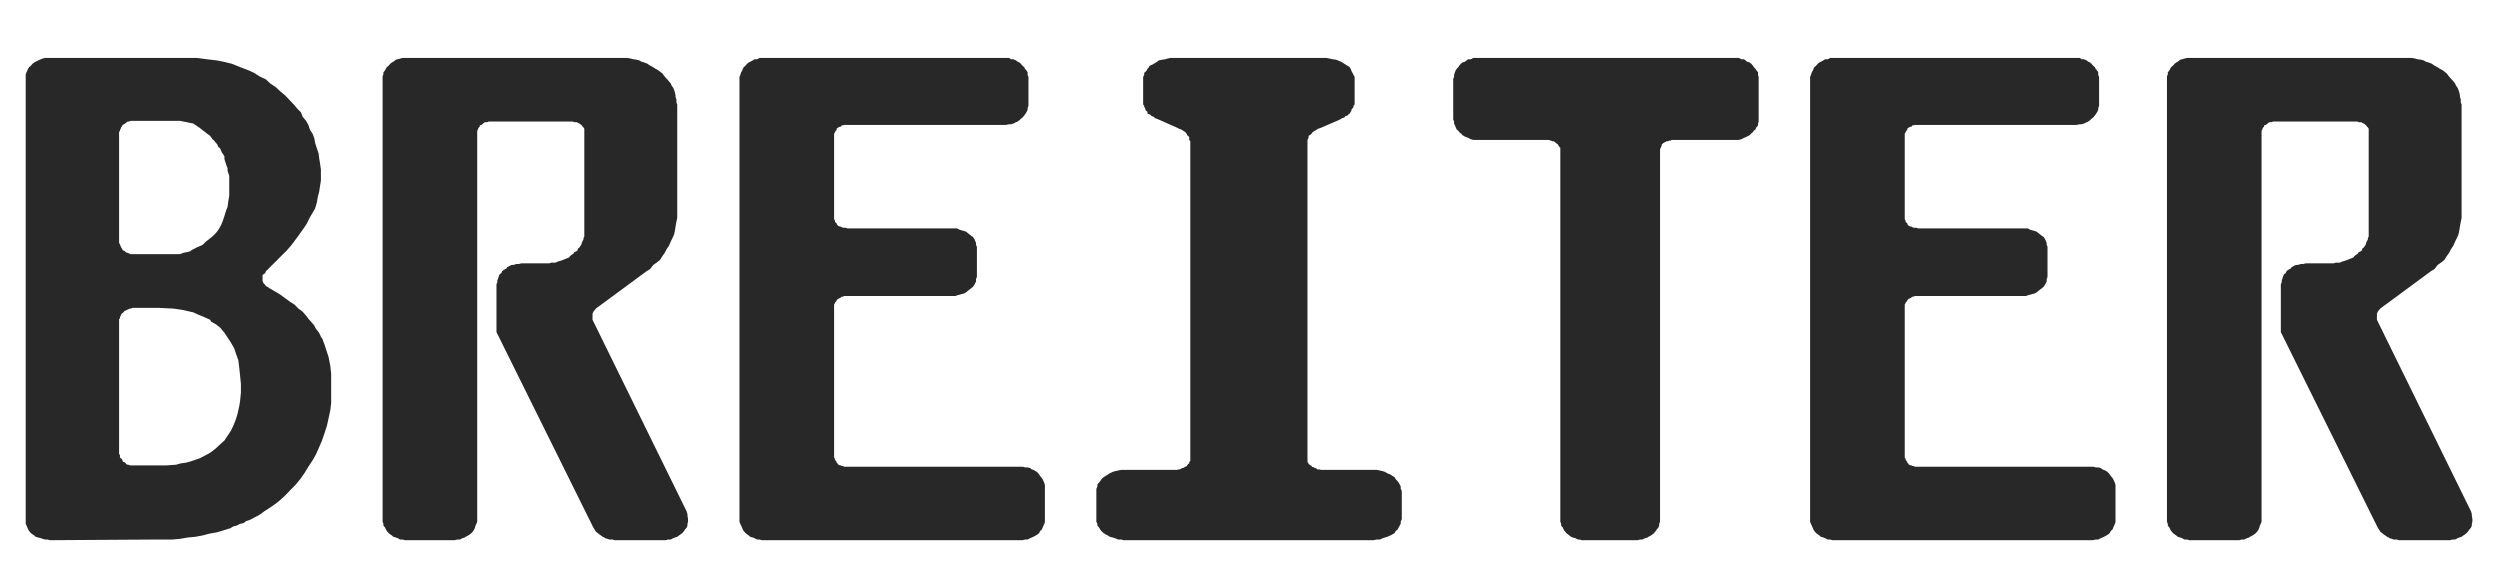 <svg width="102" height="24" viewBox="0 0 102 24" fill="none" xmlns="http://www.w3.org/2000/svg">
<path d="M48.564 5.845V5.79V5.763L48.52 5.708V5.626V5.598L48.477 5.543L48.432 5.516V5.489L48.404 5.443L48.36 5.388L48.272 5.333L48.229 5.306L48.185 5.278L48.098 5.251L48.053 5.223L47.209 4.849L47.121 4.822L47.078 4.767L46.99 4.74L46.947 4.694L46.903 4.666L46.816 4.638V4.556L46.772 4.529L46.727 4.474V4.42L46.683 4.365V4.309L46.64 4.264V4.209V4.154V3.213V3.14L46.683 3.058V2.975L46.772 2.893L46.816 2.811L46.859 2.765L46.903 2.683L47.034 2.628L47.121 2.573L47.209 2.519L47.282 2.464L47.413 2.436L47.544 2.418L47.631 2.39L47.762 2.363H47.879H54.03H54.118L54.249 2.39L54.38 2.418L54.511 2.436L54.583 2.464L54.715 2.519L54.803 2.573L54.891 2.628L54.978 2.683L55.066 2.738L55.109 2.811L55.138 2.893L55.182 2.975L55.225 3.058L55.269 3.14V3.213V4.154V4.209V4.264L55.225 4.309V4.365L55.182 4.42L55.138 4.474V4.529L55.109 4.556L55.066 4.638L55.022 4.666L54.978 4.712L54.891 4.74L54.847 4.794L54.76 4.822L54.715 4.849L54.672 4.876L53.87 5.223L53.782 5.251L53.739 5.278L53.694 5.306L53.651 5.333L53.608 5.361L53.563 5.388L53.52 5.443L53.476 5.489L53.432 5.516L53.389 5.543V5.598V5.626L53.345 5.708V5.763V5.79V5.845V18.722V18.75V18.805V18.85L53.389 18.905V18.932L53.476 18.987L53.52 19.014V19.042L53.608 19.069L53.651 19.097H53.694L53.739 19.152H53.825L53.899 19.17H53.942H54.03H55.91H56.041H56.172L56.303 19.197L56.42 19.225L56.508 19.252L56.596 19.307L56.727 19.362L56.813 19.417L56.901 19.472L56.945 19.554L57.018 19.627L57.061 19.681L57.106 19.764L57.149 19.846V19.947L57.193 20.029V21.181L57.149 21.29V21.372L57.106 21.446L57.061 21.528L57.018 21.61L56.945 21.665L56.901 21.747L56.813 21.802L56.727 21.848L56.596 21.902L56.508 21.93L56.42 21.957L56.303 22.012H56.172L56.041 22.04H55.91H46.013H45.839L45.751 22.012H45.62L45.489 21.957L45.401 21.93L45.284 21.902L45.198 21.848L45.11 21.802L45.022 21.747L44.935 21.665L44.891 21.61L44.847 21.528L44.774 21.446V21.372L44.731 21.29V21.181V20.029V19.947L44.774 19.846V19.764L44.847 19.681L44.891 19.627L44.935 19.554L45.022 19.472L45.11 19.417L45.198 19.362L45.284 19.307L45.401 19.252L45.489 19.225L45.62 19.197L45.751 19.17H45.839H46.013H47.879H47.967H48.01L48.098 19.152H48.141L48.229 19.097H48.272L48.316 19.069L48.36 19.042L48.432 19.014V18.987L48.477 18.932L48.52 18.905V18.85L48.564 18.805V18.75V18.722V5.845Z" fill="#282828"/>
<path d="M28.013 20.861L28.048 20.97V21.025L28.072 21.181V21.29L28.048 21.372V21.446L28.013 21.528L27.944 21.61L27.909 21.665L27.839 21.747L27.77 21.802L27.701 21.848L27.631 21.902L27.538 21.93L27.47 21.957L27.366 22.012H27.262L27.158 22.04H27.054H25.157H25.065L24.996 22.012H24.926H24.857L24.788 21.985L24.684 21.957L24.661 21.93L24.591 21.902L24.522 21.848L24.487 21.829L24.418 21.775L24.383 21.747L24.314 21.692L24.279 21.637L24.245 21.582L24.21 21.528L20.256 13.55V11.594L20.291 11.52V11.438L20.326 11.356L20.349 11.274L20.384 11.191L20.453 11.145L20.488 11.063L20.557 11.009L20.661 10.954L20.696 10.899L20.8 10.844L20.857 10.816L20.996 10.798L21.065 10.771H21.169L21.273 10.744H22.314H22.418L22.488 10.716H22.592H22.66L22.718 10.689L22.788 10.662L22.892 10.634L22.961 10.607L23.03 10.579L23.1 10.552L23.169 10.524L23.227 10.497L23.261 10.442L23.331 10.396L23.401 10.342L23.435 10.287L23.505 10.259L23.573 10.204V10.149L23.643 10.095L23.677 10.04L23.713 9.994L23.736 9.912L23.771 9.829L23.805 9.775V9.72L23.84 9.647V9.592V9.537V9.455V9.4V5.416V5.388V5.333V5.278V5.251L23.805 5.196L23.771 5.169L23.736 5.114L23.713 5.096L23.677 5.069L23.643 5.041L23.573 5.013L23.539 4.986H23.505H23.435L23.365 4.958H23.331H20.014H19.944L19.875 4.986H19.84H19.783L19.748 5.013L19.713 5.041L19.679 5.069L19.644 5.096L19.574 5.114V5.169L19.539 5.196L19.504 5.251V5.278L19.47 5.333V5.388V5.416V21.181V21.29L19.435 21.372L19.4 21.446L19.378 21.528L19.343 21.61L19.308 21.665L19.239 21.747L19.169 21.802L19.1 21.848L18.996 21.902L18.962 21.93L18.869 21.957L18.765 22.012H18.661L18.557 22.04H18.453H16.626H16.522L16.43 22.012H16.326L16.222 21.957L16.153 21.93L16.049 21.902L15.991 21.848L15.922 21.802L15.852 21.747L15.783 21.665L15.748 21.61L15.714 21.528L15.644 21.446V21.372L15.61 21.29V21.181V3.213V3.113L15.644 3.03V2.948L15.714 2.866L15.748 2.793L15.783 2.738L15.852 2.683L15.922 2.601L15.991 2.546L16.049 2.519L16.153 2.436L16.222 2.418L16.326 2.39L16.43 2.363H16.522H16.626H25.261H25.365H25.504H25.608L25.735 2.39L25.84 2.418L25.979 2.436L26.082 2.464L26.175 2.519L26.279 2.546L26.418 2.601L26.487 2.655L26.591 2.71L26.683 2.765L26.753 2.811L26.857 2.866L26.961 2.948L27.031 3.002L27.088 3.085L27.158 3.167L27.226 3.24L27.296 3.322L27.366 3.405L27.4 3.487L27.47 3.588L27.504 3.67L27.538 3.78L27.562 3.889V3.962L27.597 4.045V4.182L27.631 4.264V4.365V8.706V8.888L27.597 9.053L27.562 9.245L27.538 9.4L27.504 9.565L27.434 9.72L27.366 9.857L27.296 10.022L27.192 10.177L27.122 10.314L27.031 10.442L26.927 10.607L26.788 10.716L26.649 10.816L26.522 10.981L26.383 11.063L24.349 12.562L24.314 12.59L24.245 12.672L24.21 12.718L24.175 12.8V12.855V12.992V13.047L28.013 20.861Z" fill="#282828"/>
<path d="M100.816 20.861L100.85 20.97V21.025L100.874 21.181V21.29L100.85 21.372V21.446L100.816 21.528L100.746 21.61L100.711 21.665L100.641 21.747L100.572 21.802L100.503 21.848L100.433 21.902L100.341 21.93L100.272 21.957L100.168 22.012H100.064L99.96 22.04H99.856H97.959H97.868L97.798 22.012H97.728H97.66L97.59 21.985L97.486 21.957L97.463 21.93L97.394 21.902L97.324 21.848L97.29 21.829L97.22 21.775L97.186 21.747L97.116 21.692L97.082 21.637L97.047 21.582L97.012 21.528L93.058 13.55V11.594L93.094 11.52V11.438L93.128 11.356L93.151 11.274L93.186 11.191L93.255 11.145L93.29 11.063L93.359 11.009L93.463 10.954L93.498 10.899L93.602 10.844L93.659 10.816L93.798 10.798L93.868 10.771H93.972L94.076 10.744H95.116H95.22L95.29 10.716H95.394H95.463L95.521 10.689L95.59 10.662L95.694 10.634L95.763 10.607L95.833 10.579L95.902 10.552L95.971 10.524L96.029 10.497L96.064 10.442L96.133 10.396L96.203 10.342L96.237 10.287L96.307 10.259L96.376 10.204V10.149L96.445 10.095L96.48 10.04L96.515 9.994L96.538 9.912L96.573 9.829L96.608 9.775V9.72L96.643 9.647V9.592V9.537V9.455V9.4V5.416V5.388V5.333V5.278V5.251L96.608 5.196L96.573 5.169L96.538 5.114L96.515 5.096L96.48 5.069L96.445 5.041L96.376 5.013L96.341 4.986H96.307H96.237L96.168 4.958H96.133H92.816H92.746L92.678 4.986H92.642H92.585L92.55 5.013L92.516 5.041L92.481 5.069L92.446 5.096L92.376 5.114V5.169L92.341 5.196L92.307 5.251V5.278L92.272 5.333V5.388V5.416V21.181V21.29L92.237 21.372L92.203 21.446L92.18 21.528L92.145 21.61L92.11 21.665L92.041 21.747L91.972 21.802L91.902 21.848L91.798 21.902L91.764 21.93L91.671 21.957L91.567 22.012H91.463L91.359 22.04H91.255H89.428H89.324L89.233 22.012H89.129L89.025 21.957L88.955 21.93L88.851 21.902L88.793 21.848L88.724 21.802L88.655 21.747L88.585 21.665L88.551 21.61L88.516 21.528L88.447 21.446V21.372L88.412 21.29V21.181V3.213V3.113L88.447 3.03V2.948L88.516 2.866L88.551 2.793L88.585 2.738L88.655 2.683L88.724 2.601L88.793 2.546L88.851 2.519L88.955 2.436L89.025 2.418L89.129 2.39L89.233 2.363H89.324H89.428H98.063H98.167H98.307H98.411L98.538 2.39L98.642 2.418L98.781 2.436L98.885 2.464L98.977 2.519L99.081 2.546L99.221 2.601L99.289 2.655L99.393 2.71L99.486 2.765L99.555 2.811L99.659 2.866L99.763 2.948L99.833 3.002L99.89 3.085L99.96 3.167L100.029 3.24L100.098 3.322L100.168 3.405L100.202 3.487L100.272 3.588L100.306 3.67L100.341 3.78L100.364 3.889V3.962L100.399 4.045V4.182L100.433 4.264V4.365V8.706V8.888L100.399 9.053L100.364 9.245L100.341 9.4L100.306 9.565L100.237 9.72L100.168 9.857L100.098 10.022L99.994 10.177L99.925 10.314L99.833 10.442L99.729 10.607L99.59 10.716L99.451 10.816L99.325 10.981L99.185 11.063L97.151 12.562L97.116 12.59L97.047 12.672L97.012 12.718L96.978 12.8V12.855V12.992V13.047L100.816 20.861Z" fill="#282828"/>
<path d="M70.736 2.363H70.84H70.944L71.048 2.418H71.152L71.221 2.464L71.279 2.519L71.383 2.546L71.452 2.601L71.521 2.683L71.556 2.738L71.625 2.811L71.66 2.866L71.729 2.948V3.058L71.753 3.14V3.213V4.876V4.958L71.729 5.041V5.114L71.66 5.196L71.625 5.278L71.556 5.333L71.521 5.388L71.452 5.443L71.383 5.516L71.279 5.571L71.221 5.598L71.152 5.625L71.048 5.681L70.944 5.708H70.84H70.736H68.273H68.203L68.169 5.736H68.099L68.065 5.763H67.995L67.961 5.79L67.891 5.818L67.857 5.845L67.834 5.863L67.799 5.891V5.945L67.764 6V6.028L67.73 6.083V6.138V6.165V21.181V21.29L67.695 21.372V21.446L67.66 21.528L67.591 21.61L67.556 21.665L67.487 21.747L67.418 21.802L67.36 21.848L67.256 21.902L67.221 21.93L67.117 21.957L67.013 22.012H66.909L66.817 22.04H66.713H64.678H64.539L64.447 22.012H64.378L64.274 21.957L64.169 21.93L64.1 21.902L64.03 21.848L63.973 21.802L63.903 21.747L63.834 21.665L63.799 21.61L63.765 21.528L63.695 21.446V21.372L63.661 21.29V21.181V6.165V6.11V6.083V6.028L63.626 6L63.591 5.945L63.557 5.891L63.522 5.863L63.499 5.845L63.464 5.818L63.429 5.79L63.395 5.763H63.325L63.291 5.736H63.256L63.187 5.708H63.117H60.308H60.204H60.113L60.008 5.681L59.904 5.625L59.834 5.598L59.765 5.571L59.672 5.516L59.603 5.443L59.534 5.388L59.499 5.333L59.43 5.278L59.395 5.196L59.36 5.114L59.326 5.041V4.958L59.291 4.876V3.213L59.326 3.14V3.058L59.36 2.948L59.395 2.866L59.43 2.811L59.499 2.738L59.534 2.683L59.603 2.601L59.672 2.546L59.765 2.519L59.834 2.464L59.904 2.418H60.008L60.113 2.363H60.204H60.308H70.736Z" fill="#282828"/>
<path d="M13.511 15.67V16.099V16.447L13.476 16.739L13.407 17.059L13.337 17.379L13.232 17.698L13.128 18L13 18.293L12.896 18.53L12.756 18.777L12.582 19.042L12.419 19.307L12.245 19.554L12.048 19.791L11.839 20.002L11.63 20.221L11.398 20.431L11.223 20.568L10.956 20.751L10.782 20.861L10.677 20.943L10.55 21.025L10.41 21.098L10.306 21.153L10.201 21.208L10.039 21.263L9.934 21.345L9.795 21.372L9.655 21.446L9.528 21.473L9.388 21.555L9.121 21.637L8.842 21.72L8.54 21.774L8.262 21.848L7.96 21.902L7.658 21.93L7.344 21.985L7.042 22.012H6.729H6.462L2.037 22.04L1.932 22.012H1.839L1.735 21.985L1.665 21.957L1.561 21.93L1.456 21.902L1.398 21.848L1.328 21.802L1.258 21.747L1.189 21.665L1.154 21.61L1.119 21.528L1.084 21.446L1.049 21.372V21.29V21.181V3.213V3.113V3.03L1.084 2.948L1.119 2.866L1.154 2.793L1.189 2.738L1.258 2.683L1.328 2.601L1.398 2.546L1.456 2.519L1.561 2.464L1.665 2.418L1.735 2.391L1.839 2.363H1.932H2.037H7.484H8.029L8.436 2.418L8.842 2.464L9.121 2.519L9.458 2.601L9.864 2.765L10.132 2.866L10.375 2.976L10.584 3.113L10.852 3.241L11.026 3.405L11.258 3.56L11.432 3.725L11.63 3.889L11.804 4.072L12.013 4.292L12.141 4.447L12.28 4.584L12.35 4.767L12.489 4.931L12.582 5.096L12.652 5.306L12.756 5.461L12.826 5.653L12.861 5.845L12.93 6.056L13 6.266L13.023 6.458L13.058 6.668L13.093 6.915V7.125V7.371L13.058 7.582L13.023 7.819L12.965 8.039L12.93 8.249L12.861 8.496L12.756 8.678L12.617 8.916L12.512 9.135L12.35 9.373L12.141 9.665L11.873 10.022L11.665 10.259L11.63 10.287L10.852 11.064L10.817 11.146L10.712 11.219V11.301V11.383V11.466L10.747 11.548L10.817 11.621L10.852 11.676L10.921 11.703L10.991 11.758L11.398 11.996L11.665 12.188L11.839 12.316L12.013 12.425L12.175 12.59L12.35 12.718L12.489 12.882L12.617 13.047L12.687 13.12L12.756 13.202L12.826 13.284L12.861 13.367L12.93 13.467L13 13.55L13.058 13.659L13.093 13.741L13.163 13.842L13.197 13.952L13.232 14.034L13.337 14.354L13.407 14.573L13.476 14.92L13.511 15.24V15.67V15.67ZM9.562 14.226L9.423 13.979L9.284 13.769L9.156 13.577L8.982 13.367L8.807 13.23L8.61 13.12L8.575 13.047L8.331 12.937L8.064 12.827L7.89 12.745L7.449 12.645L7.077 12.59L6.496 12.562H5.439H5.405L5.335 12.59H5.3L5.242 12.617L5.172 12.645L5.138 12.672H5.103L5.068 12.7L5.033 12.745L4.998 12.773L4.963 12.8L4.928 12.855V12.882L4.894 12.937V12.992L4.859 13.019V18.53L4.894 18.558V18.612V18.667L4.928 18.695L4.963 18.722L4.998 18.777V18.804L5.033 18.85H5.068L5.138 18.905V18.932L5.207 18.96H5.242L5.3 18.987H5.37H5.405H6.427H6.798L7.182 18.96L7.379 18.905L7.588 18.877L7.786 18.823L7.994 18.75L8.157 18.695L8.366 18.585L8.471 18.53L8.61 18.448L8.807 18.293L8.982 18.128L9.156 17.973L9.284 17.781L9.423 17.571L9.528 17.351L9.62 17.114L9.69 16.894L9.76 16.575L9.795 16.364L9.829 16.017V15.67L9.795 15.322L9.76 14.993L9.725 14.701L9.62 14.409L9.562 14.226V14.226ZM7.751 10.259L7.82 10.204L8.029 10.095L8.262 9.994L8.401 9.857L8.54 9.748L8.668 9.647L8.807 9.51L8.912 9.373L9.017 9.19L9.086 9.026L9.156 8.815L9.214 8.624L9.284 8.441L9.318 8.194L9.353 7.984V7.737V7.527V7.417V7.317V7.18L9.318 7.07L9.284 6.969V6.86L9.249 6.777L9.214 6.668L9.179 6.567L9.156 6.485V6.375L9.121 6.321L9.051 6.22L9.017 6.138L8.982 6.056L8.912 6.001L8.877 5.918L8.842 5.863L8.773 5.79L8.738 5.736L8.668 5.681L8.575 5.544L8.436 5.443L8.296 5.334L8.157 5.224L7.994 5.114L7.89 5.041L7.751 5.014L7.623 4.986L7.484 4.959L7.344 4.931H5.439H5.37H5.335L5.265 4.959H5.207L5.172 4.986L5.138 5.014L5.103 5.041L5.068 5.068L4.998 5.096V5.114L4.963 5.169L4.928 5.224V5.251L4.894 5.306V5.334L4.859 5.388V9.912L4.894 9.967V9.994L4.928 10.04V10.068L4.963 10.122L4.998 10.177V10.204L5.068 10.232L5.103 10.259L5.138 10.287L5.172 10.314H5.207L5.265 10.342L5.335 10.369H5.37H5.439H7.205H7.344L7.484 10.314L7.623 10.287L7.751 10.259Z" fill="#282828"/>
<path d="M41.615 19.042H41.719L41.823 19.069H41.927L42.031 19.097L42.1 19.152L42.158 19.17L42.262 19.225L42.331 19.279L42.4 19.362L42.435 19.417L42.504 19.499L42.539 19.554L42.574 19.627L42.608 19.709L42.632 19.792V19.874V21.181V21.29L42.608 21.372L42.574 21.446L42.539 21.528L42.504 21.61L42.435 21.665L42.4 21.747L42.331 21.802L42.262 21.848L42.158 21.902L42.1 21.93L42.031 21.957L41.927 22.012H41.823L41.719 22.04H41.615H31.187H31.083L30.991 22.012H30.887L30.783 21.957L30.713 21.93L30.609 21.902L30.551 21.848L30.482 21.802L30.413 21.747L30.343 21.665L30.309 21.61L30.274 21.528L30.239 21.446L30.205 21.372L30.17 21.29V21.181V3.213V3.14L30.205 3.058L30.239 2.948L30.274 2.893L30.309 2.811L30.343 2.738L30.413 2.683L30.482 2.601L30.551 2.546L30.609 2.519L30.713 2.464L30.783 2.418H30.887L30.991 2.363H31.083H31.187H40.979H41.047H41.175L41.244 2.418H41.348L41.452 2.464L41.522 2.519L41.591 2.546L41.649 2.601L41.719 2.683L41.788 2.738L41.823 2.811L41.892 2.893L41.927 2.948V3.058L41.961 3.14V3.213V4.236V4.309L41.927 4.42V4.474L41.892 4.556L41.823 4.666L41.788 4.712L41.719 4.794L41.649 4.849L41.591 4.904L41.522 4.958L41.452 4.986L41.348 5.041L41.244 5.069H41.175L41.047 5.096H40.979H34.574H34.505H34.436L34.401 5.114H34.343L34.308 5.169H34.274L34.204 5.196L34.17 5.223L34.135 5.251V5.306L34.1 5.333L34.066 5.388V5.416L34.031 5.443V5.489V5.543V8.87V8.916V8.943L34.066 8.998V9.053L34.1 9.08L34.135 9.108V9.135L34.17 9.19L34.204 9.217L34.274 9.245H34.308L34.343 9.272L34.401 9.291H34.436H34.505L34.574 9.318H38.874H38.978H39.048L39.152 9.373L39.244 9.4L39.348 9.428L39.418 9.455L39.487 9.51L39.557 9.565L39.627 9.62L39.696 9.665L39.754 9.747L39.788 9.829L39.822 9.912V9.994L39.858 10.067V10.149V11.219V11.301L39.822 11.383V11.493L39.788 11.548L39.754 11.621L39.696 11.703L39.627 11.758L39.557 11.813L39.487 11.868L39.418 11.923L39.348 11.968L39.244 11.996L39.152 12.023L39.048 12.05L38.978 12.078H38.874H34.574H34.505H34.436L34.401 12.105H34.343L34.308 12.133L34.274 12.16L34.204 12.188L34.17 12.215L34.135 12.243V12.27L34.1 12.316L34.066 12.343V12.37L34.031 12.425V12.48V12.535V18.585V18.64V18.667L34.066 18.722V18.75L34.1 18.805L34.135 18.85V18.878L34.17 18.905L34.204 18.96L34.274 18.987H34.308L34.343 19.014H34.401L34.436 19.042H34.505H34.574H41.615Z" fill="#282828"/>
<path d="M85.296 19.042H85.4L85.504 19.069H85.608L85.712 19.097L85.781 19.152L85.839 19.17L85.943 19.225L86.013 19.279L86.082 19.362L86.117 19.417L86.186 19.499L86.221 19.554L86.255 19.627L86.29 19.709L86.313 19.792V19.874V21.181V21.29L86.29 21.372L86.255 21.446L86.221 21.528L86.186 21.61L86.117 21.665L86.082 21.747L86.013 21.802L85.943 21.848L85.839 21.902L85.781 21.93L85.712 21.957L85.608 22.012H85.504L85.4 22.04H85.296H74.868H74.764L74.672 22.012H74.568L74.464 21.957L74.395 21.93L74.291 21.902L74.233 21.848L74.164 21.802L74.094 21.747L74.025 21.665L73.99 21.61L73.956 21.528L73.921 21.446L73.886 21.372L73.852 21.29V21.181V3.213V3.14L73.886 3.058L73.921 2.948L73.956 2.893L73.99 2.811L74.025 2.738L74.094 2.683L74.164 2.601L74.233 2.546L74.291 2.519L74.395 2.464L74.464 2.418H74.568L74.672 2.363H74.764H74.868H84.66H84.729H84.857L84.925 2.418H85.029L85.133 2.464L85.203 2.519L85.272 2.546L85.331 2.601L85.4 2.683L85.469 2.738L85.504 2.811L85.573 2.893L85.608 2.948V3.058L85.643 3.14V3.213V4.236V4.309L85.608 4.42V4.474L85.573 4.556L85.504 4.666L85.469 4.712L85.4 4.794L85.331 4.849L85.272 4.904L85.203 4.958L85.133 4.986L85.029 5.041L84.925 5.069H84.857L84.729 5.096H84.66H78.256H78.186H78.117L78.082 5.114H78.025L77.99 5.169H77.955L77.885 5.196L77.851 5.223L77.817 5.251V5.306L77.781 5.333L77.747 5.388V5.416L77.713 5.443V5.489V5.543V8.87V8.916V8.943L77.747 8.998V9.053L77.781 9.08L77.817 9.108V9.135L77.851 9.19L77.885 9.217L77.955 9.245H77.99L78.025 9.272L78.082 9.291H78.117H78.186L78.256 9.318H82.555H82.659H82.729L82.833 9.373L82.926 9.4L83.03 9.428L83.099 9.455L83.168 9.51L83.239 9.565L83.308 9.62L83.377 9.665L83.435 9.747L83.469 9.829L83.504 9.912V9.994L83.539 10.067V10.149V11.219V11.301L83.504 11.383V11.493L83.469 11.548L83.435 11.621L83.377 11.703L83.308 11.758L83.239 11.813L83.168 11.868L83.099 11.923L83.03 11.968L82.926 11.996L82.833 12.023L82.729 12.05L82.659 12.078H82.555H78.256H78.186H78.117L78.082 12.105H78.025L77.99 12.133L77.955 12.16L77.885 12.188L77.851 12.215L77.817 12.243V12.27L77.781 12.316L77.747 12.343V12.37L77.713 12.425V12.48V12.535V18.585V18.64V18.667L77.747 18.722V18.75L77.781 18.805L77.817 18.85V18.878L77.851 18.905L77.885 18.96L77.955 18.987H77.99L78.025 19.014H78.082L78.117 19.042H78.186H78.256H85.296Z" fill="#282828"/>
</svg>
